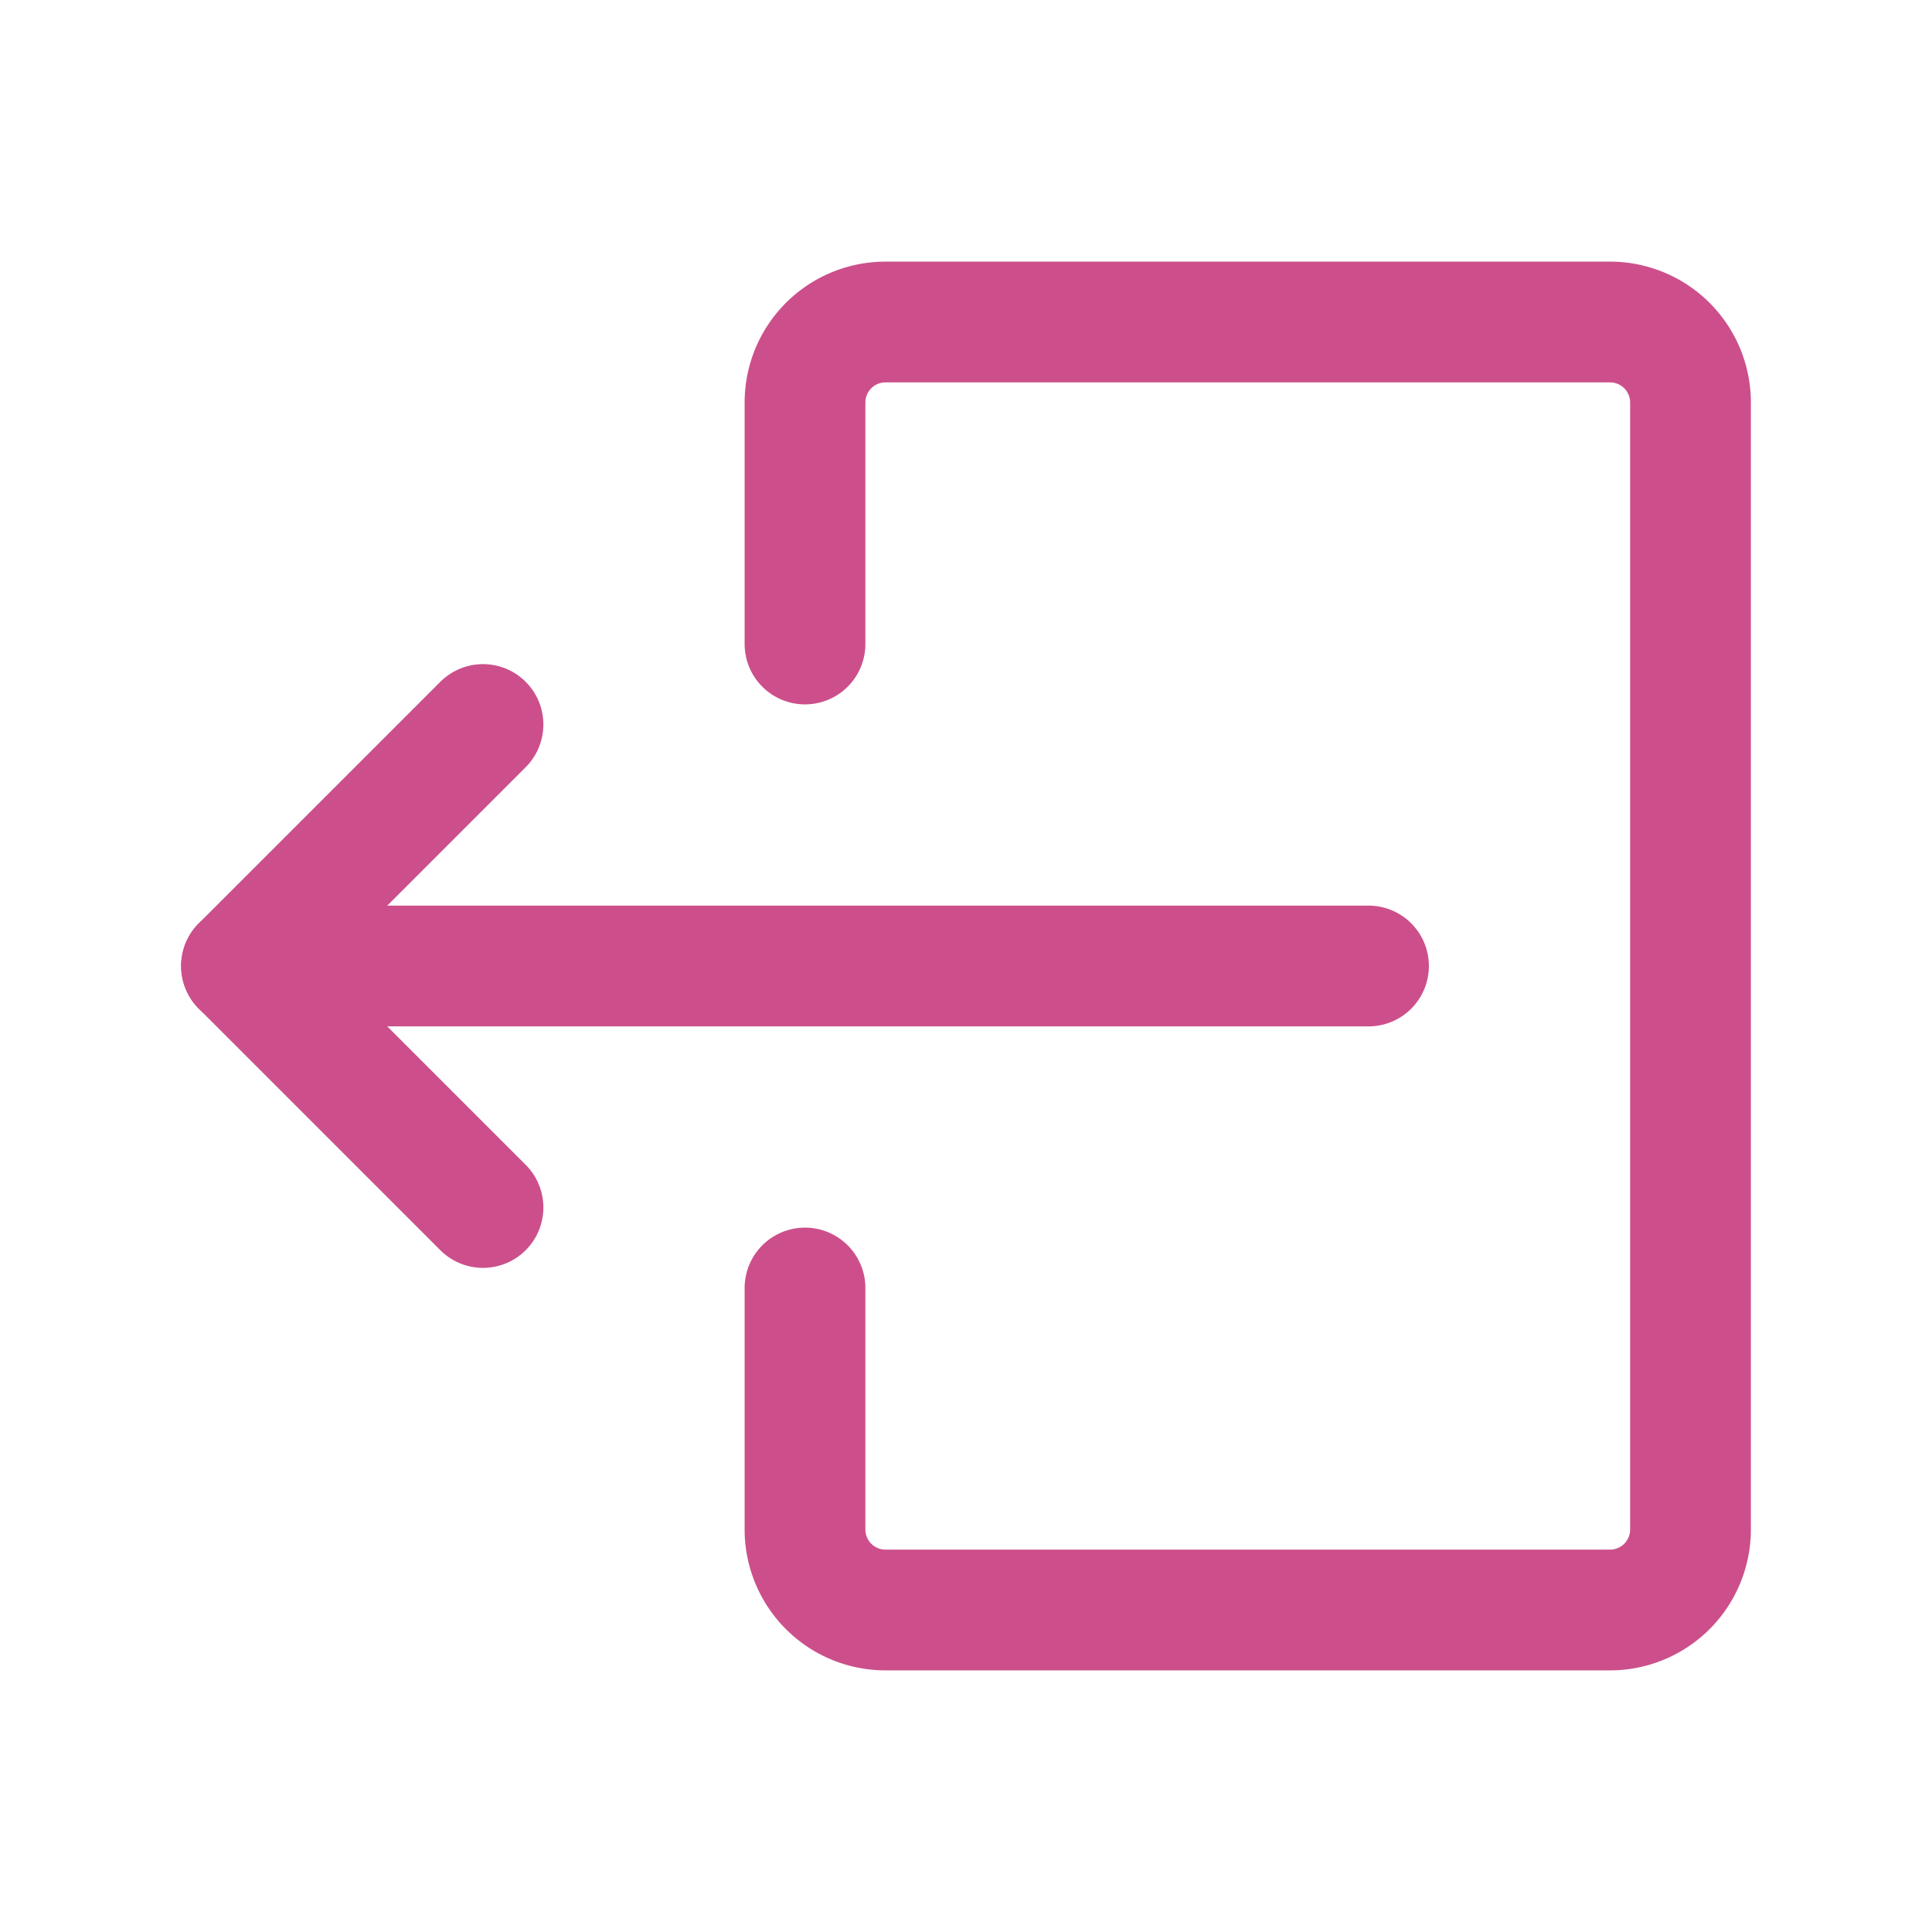 <!DOCTYPE svg PUBLIC "-//W3C//DTD SVG 1.1//EN" "http://www.w3.org/Graphics/SVG/1.1/DTD/svg11.dtd">
<!-- Uploaded to: SVG Repo, www.svgrepo.com, Transformed by: SVG Repo Mixer Tools -->
<svg fill="#CC4F8B" width="64px" height="64px" viewBox="0 0 24 24" id="sign-out-left-2" xmlns="http://www.w3.org/2000/svg" class="icon line">
<g id="SVGRepo_bgCarrier" stroke-width="0"/>
<g id="SVGRepo_tracerCarrier" stroke-linecap="round" stroke-linejoin="round"/>
<g id="SVGRepo_iconCarrier">
<polyline id="primary" points="6 15 3 12 6 9" style="fill: none; stroke: #CC4F8B; stroke-linecap: round; stroke-linejoin: round; stroke-width: 1.5;"/>
<path id="primary-2" data-name="primary" d="M3,12H17M10,8V5a1,1,0,0,1,1-1h9a1,1,0,0,1,1,1V19a1,1,0,0,1-1,1H11a1,1,0,0,1-1-1V16" style="fill: none; stroke: #CC4F8B; stroke-linecap: round; stroke-linejoin: round; stroke-width: 1.5;"/>
</g>
</svg>
